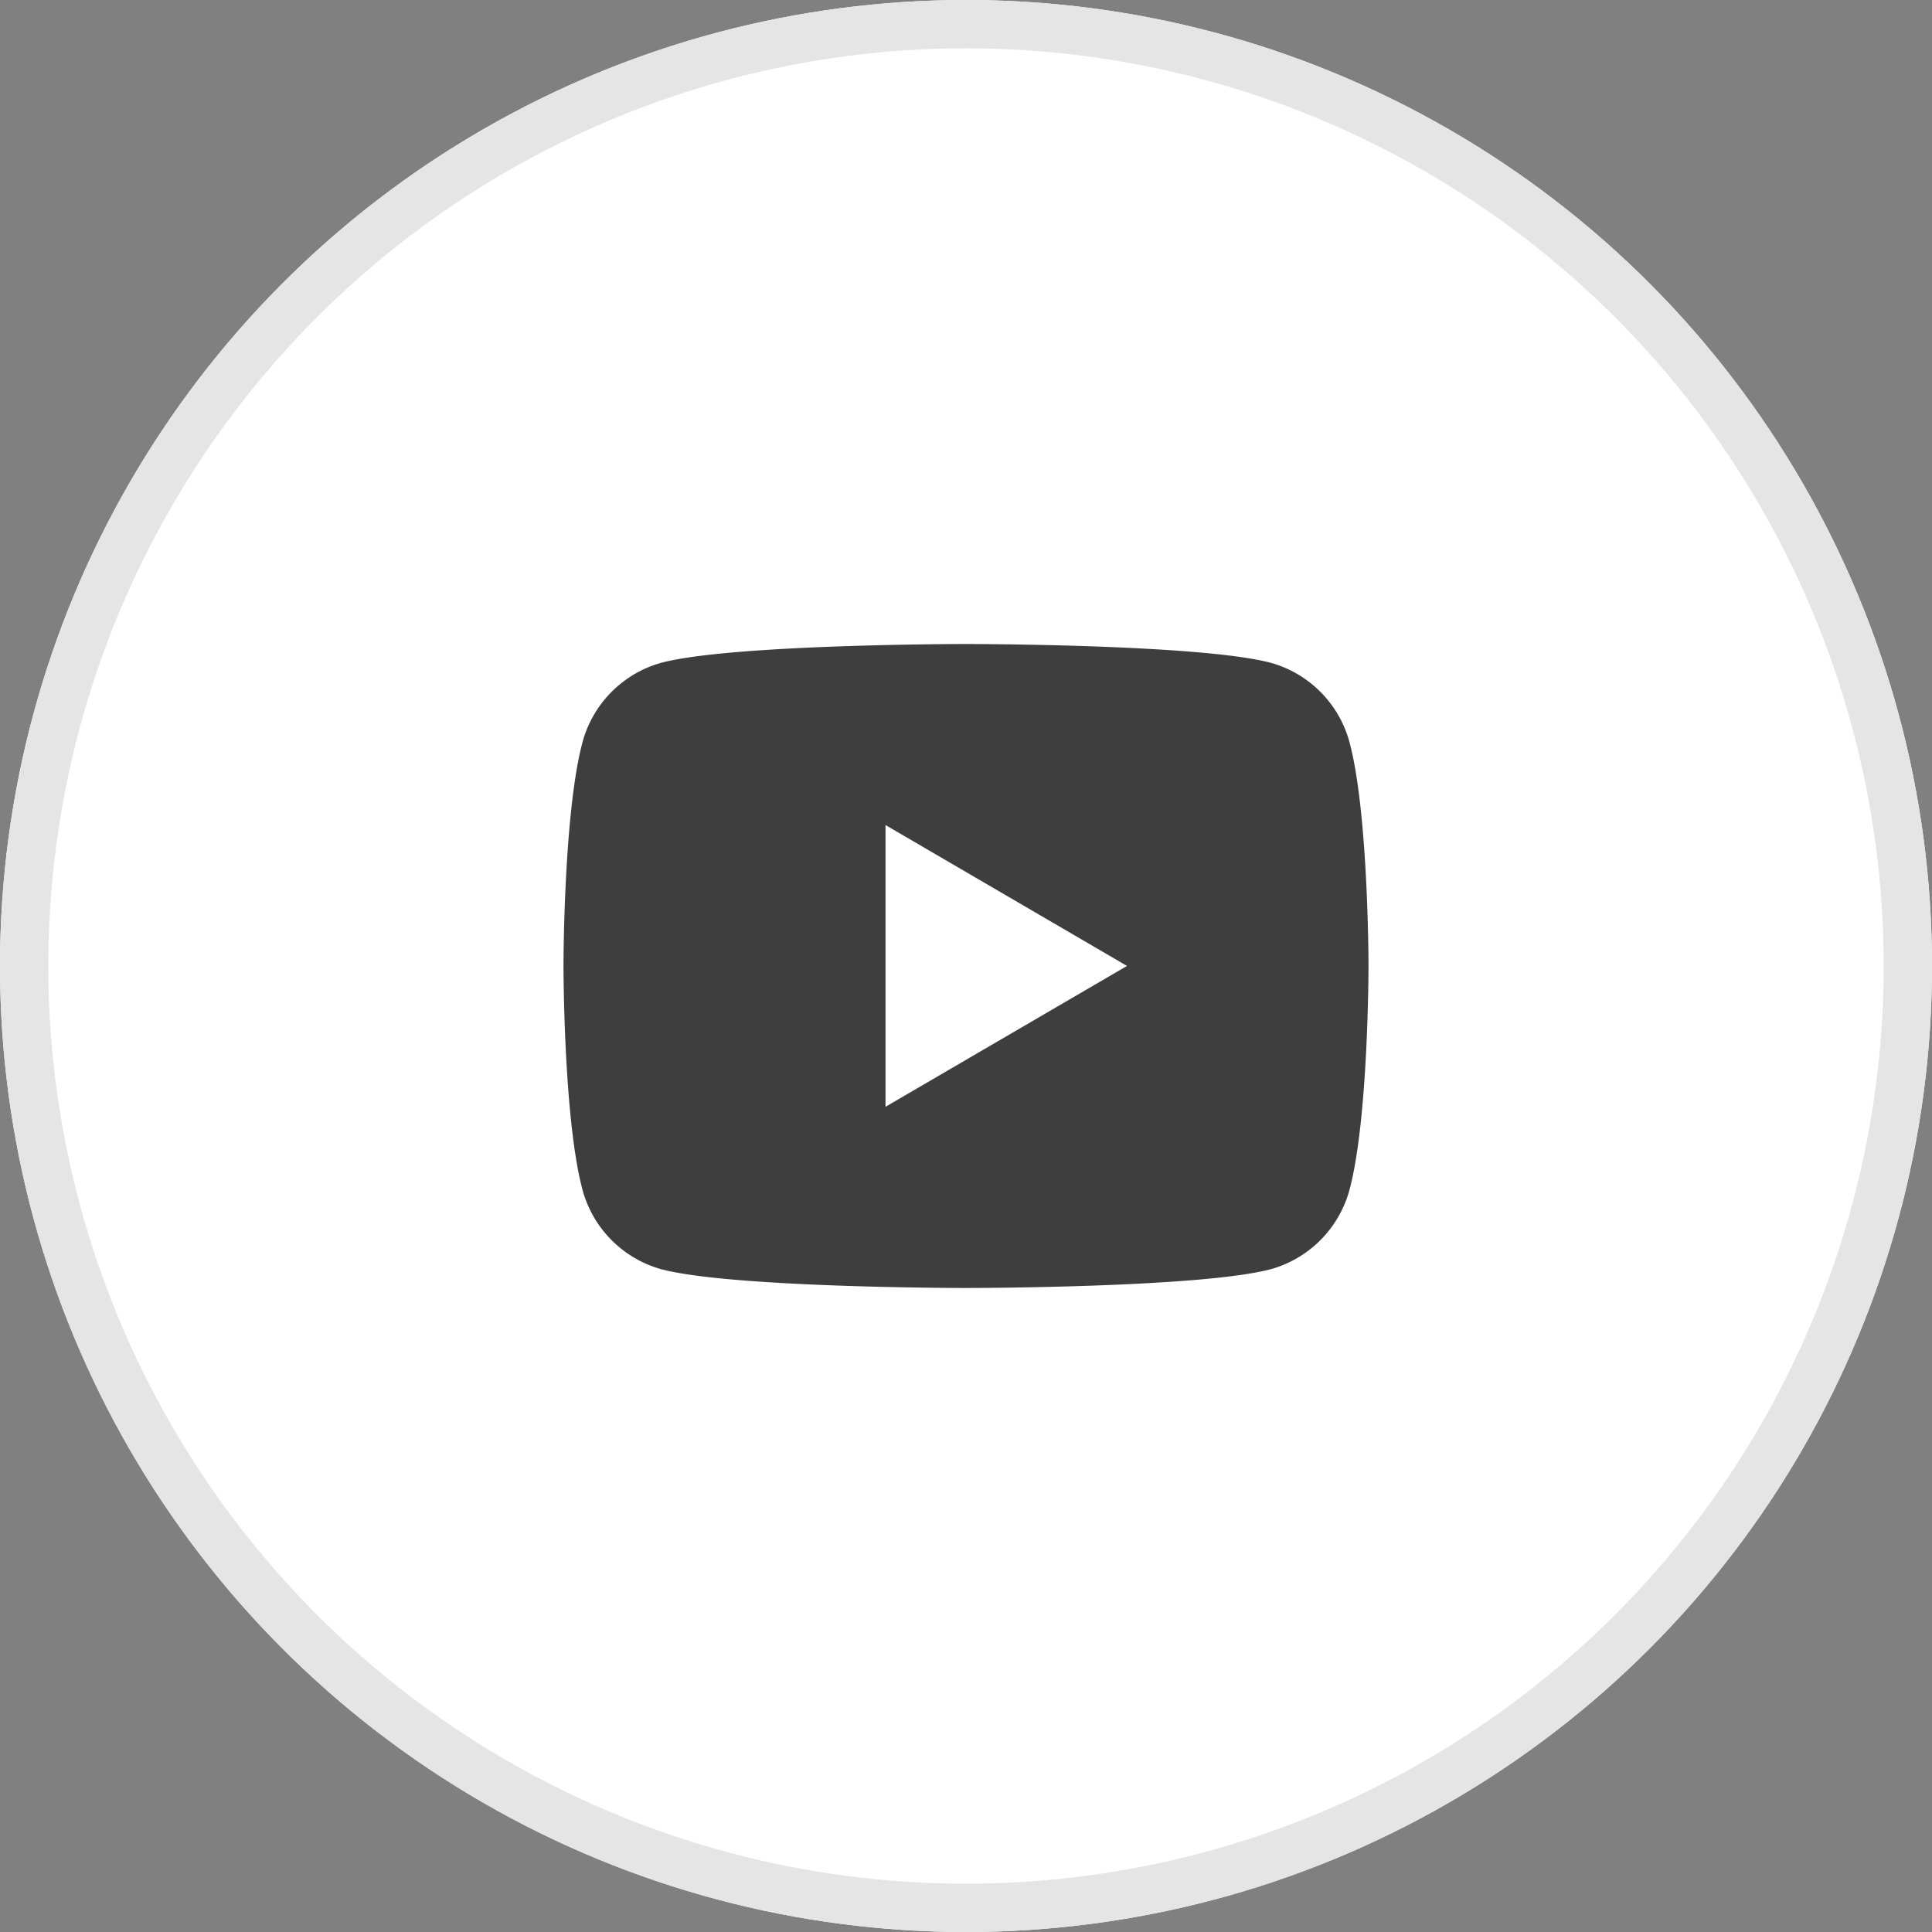 <svg xmlns="http://www.w3.org/2000/svg" width="80" height="80" viewBox="0 0 80 80">
  <rect x="0" y="0" width="80" height="80" fill="#808080" stroke="none"/>
  <g id="グループ_4862" data-name="グループ 4862" transform="translate(-240 -7931)">
    <g id="楕円形_22" data-name="楕円形 22" transform="translate(240 7931)" fill="#fff" stroke="#e5e5e5" stroke-width="2">
      <circle cx="40" cy="40" r="40" stroke="none"/>
      <circle cx="40" cy="40" r="39" fill="none"/>
    </g>
    <g id="グループ_4844" data-name="グループ 4844" transform="translate(260 7951)">
      <path id="パス_190" data-name="パス 190" d="M0,0H40V40H0Z" fill="none"/>
      <path id="パス_191" data-name="パス 191" d="M34.572,8.163c.762,2.97.762,9.17.762,9.17s0,6.2-.762,9.17a4.685,4.685,0,0,1-3.23,3.37c-2.848.793-12.675.793-12.675.793s-9.822,0-12.675-.793a4.684,4.684,0,0,1-3.23-3.37C2,23.533,2,17.333,2,17.333s0-6.2.762-9.17a4.685,4.685,0,0,1,3.23-3.37C8.845,4,18.667,4,18.667,4s9.827,0,12.675.793A4.684,4.684,0,0,1,34.572,8.163Zm-19.238,15,10-5.833-10-5.833Z" transform="translate(1.333 2.667)" fill="#3e3e3e"/>
    </g>
  </g>
</svg>
